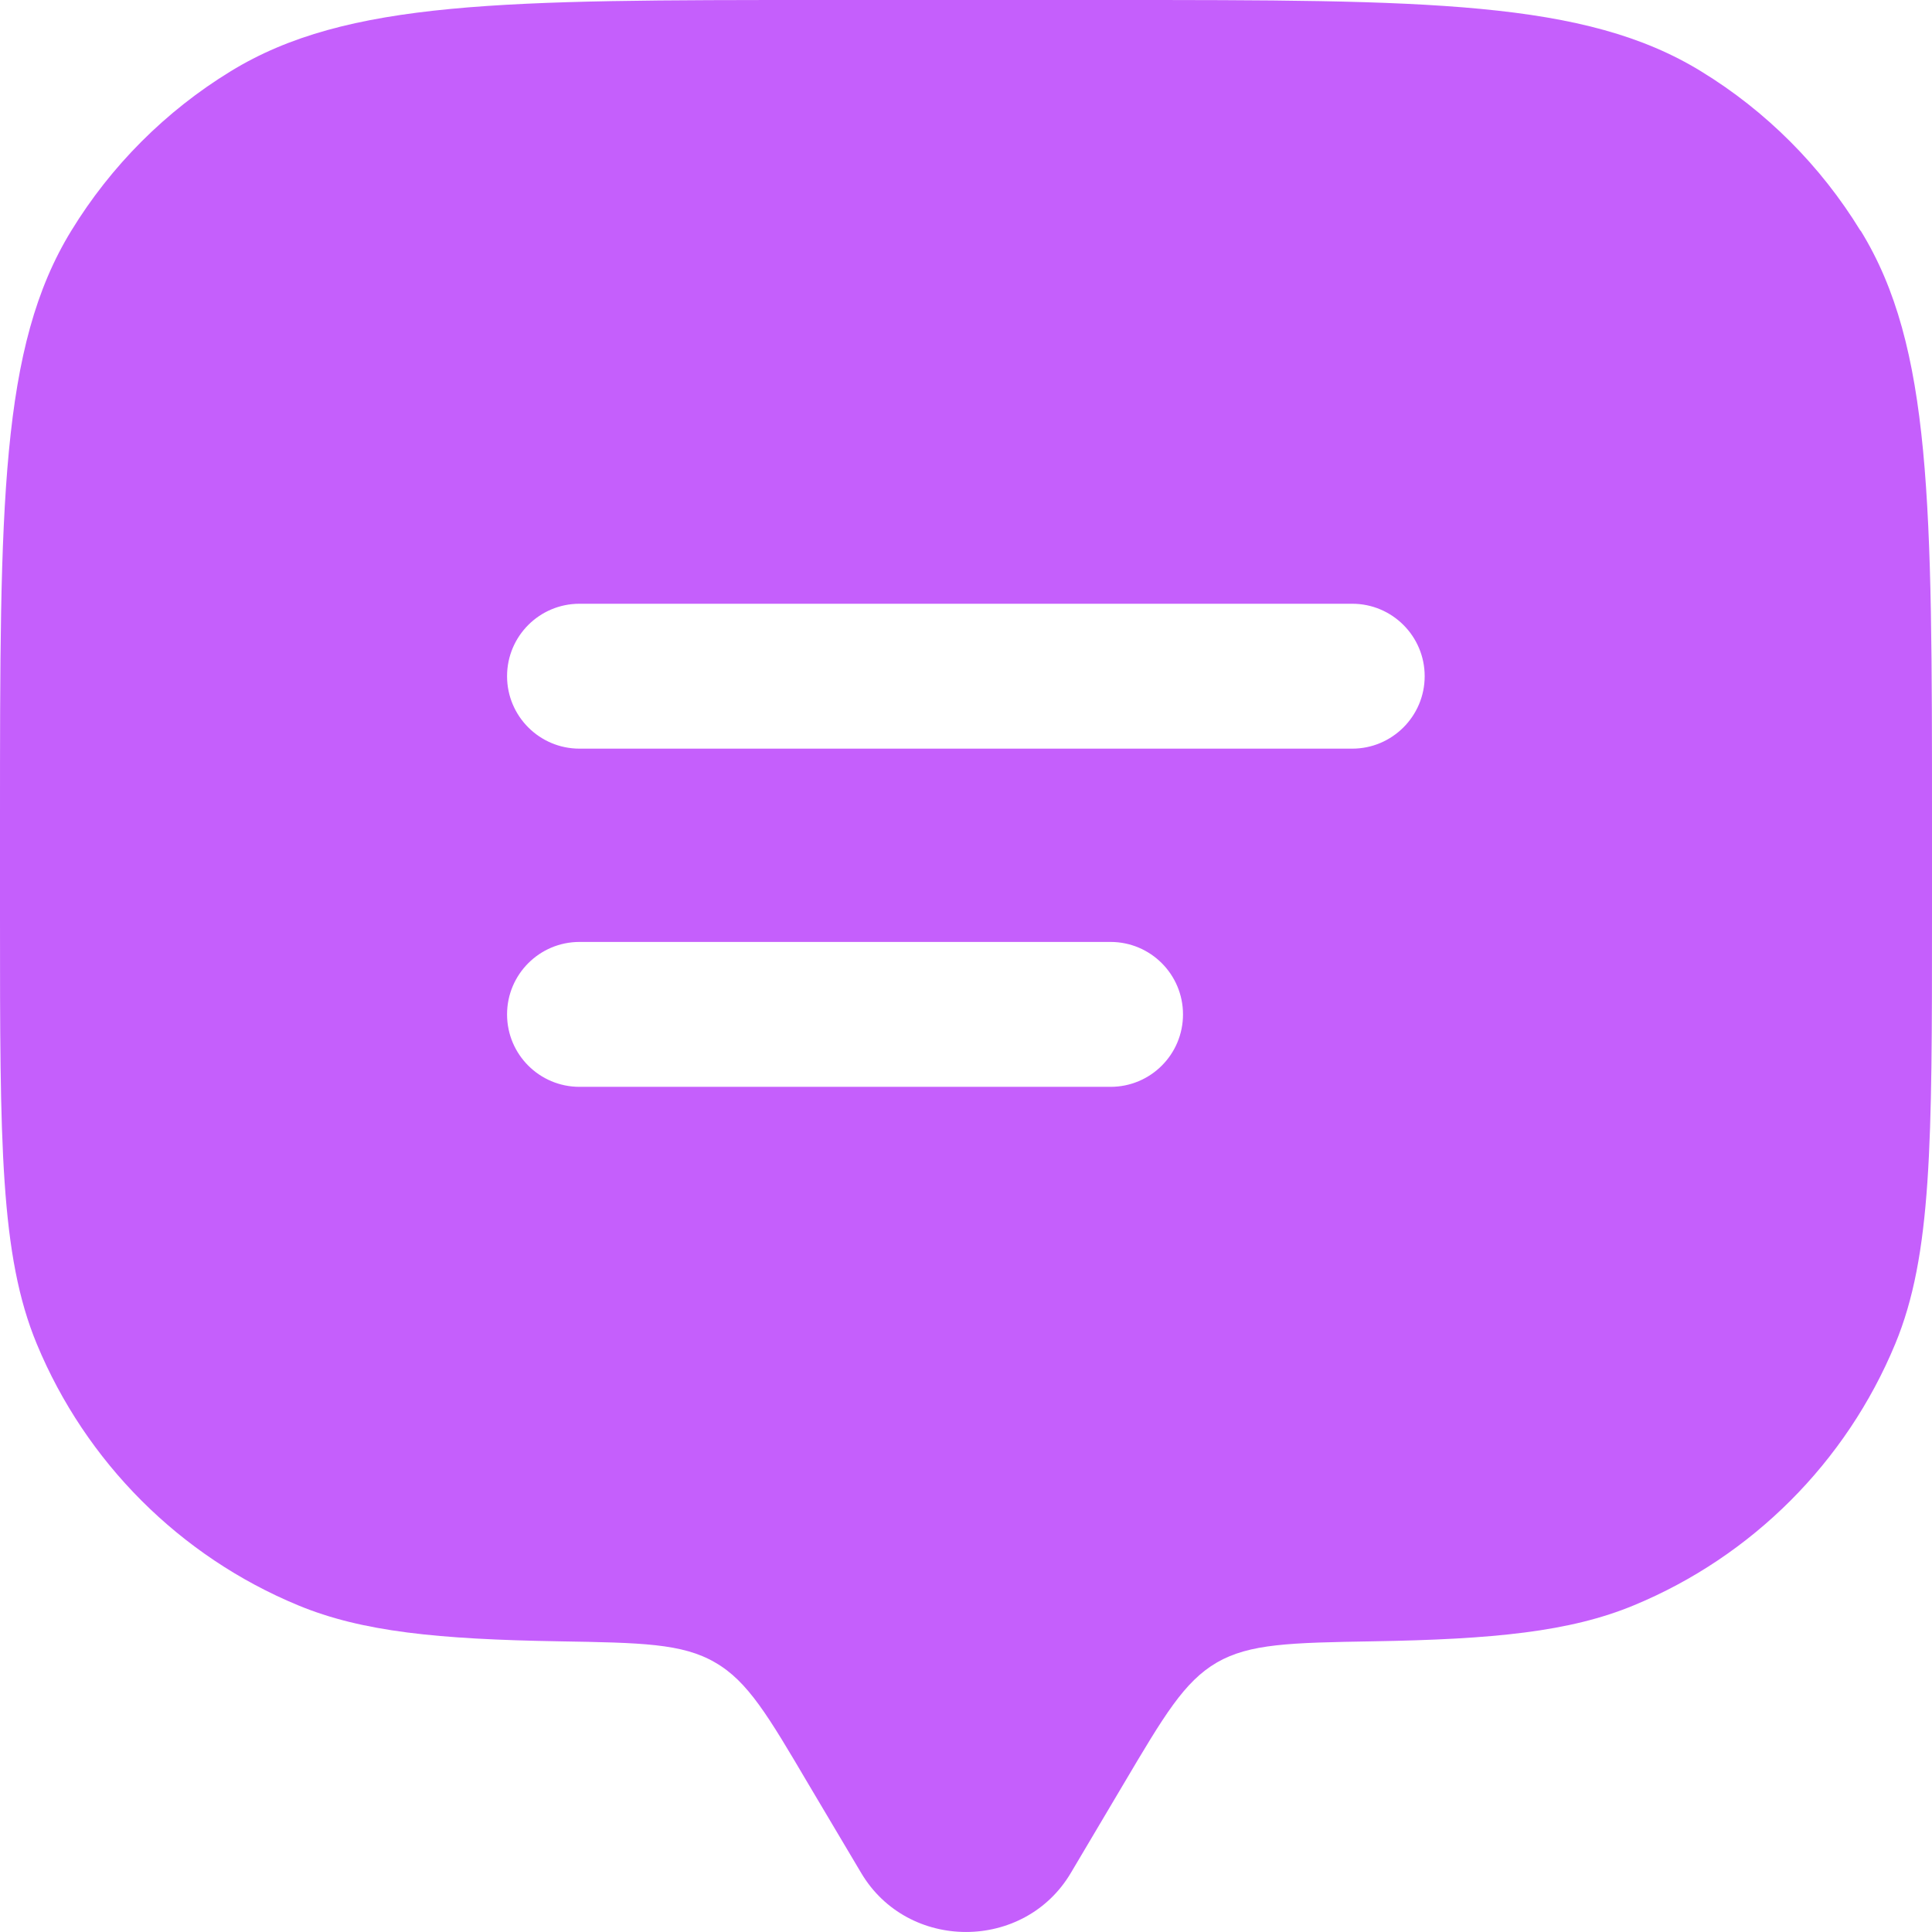 <svg width="22" height="22" viewBox="0 0 22 22" fill="none" xmlns="http://www.w3.org/2000/svg">
<path d="M21.185 2.627C20.733 1.888 20.11 1.264 19.37 0.812C18.047 0 16.246 0 12.646 0H9.347C5.747 0 3.949 0 2.626 0.812C1.887 1.264 1.264 1.888 0.812 2.627C0 3.95 0 5.749 0 9.35V10.449C0 13.013 0 14.294 0.419 15.304C0.977 16.65 2.049 17.723 3.395 18.28C4.121 18.581 4.989 18.667 6.368 18.69C7.301 18.706 7.77 18.713 8.143 18.931C8.516 19.145 8.747 19.538 9.208 20.32L9.806 21.327C10.337 22.224 11.663 22.224 12.194 21.327L12.791 20.32C13.254 19.538 13.484 19.148 13.857 18.931C14.23 18.716 14.695 18.706 15.632 18.69C17.011 18.667 17.879 18.581 18.605 18.28C19.951 17.723 21.023 16.65 21.581 15.304C22 14.294 22 13.01 22 10.449V9.35C22 5.749 22 3.947 21.188 2.627H21.185ZM12.646 12.376H6.599C6.143 12.376 5.774 12.007 5.774 11.551C5.774 11.096 6.143 10.726 6.599 10.726H12.646C13.102 10.726 13.471 11.096 13.471 11.551C13.471 12.007 13.102 12.376 12.646 12.376ZM15.398 8.525H6.599C6.143 8.525 5.774 8.155 5.774 7.7C5.774 7.244 6.143 6.875 6.599 6.875H15.398C15.853 6.875 16.223 7.244 16.223 7.7C16.223 8.155 15.853 8.525 15.398 8.525Z" fill="#C55FFC"/>
</svg>

